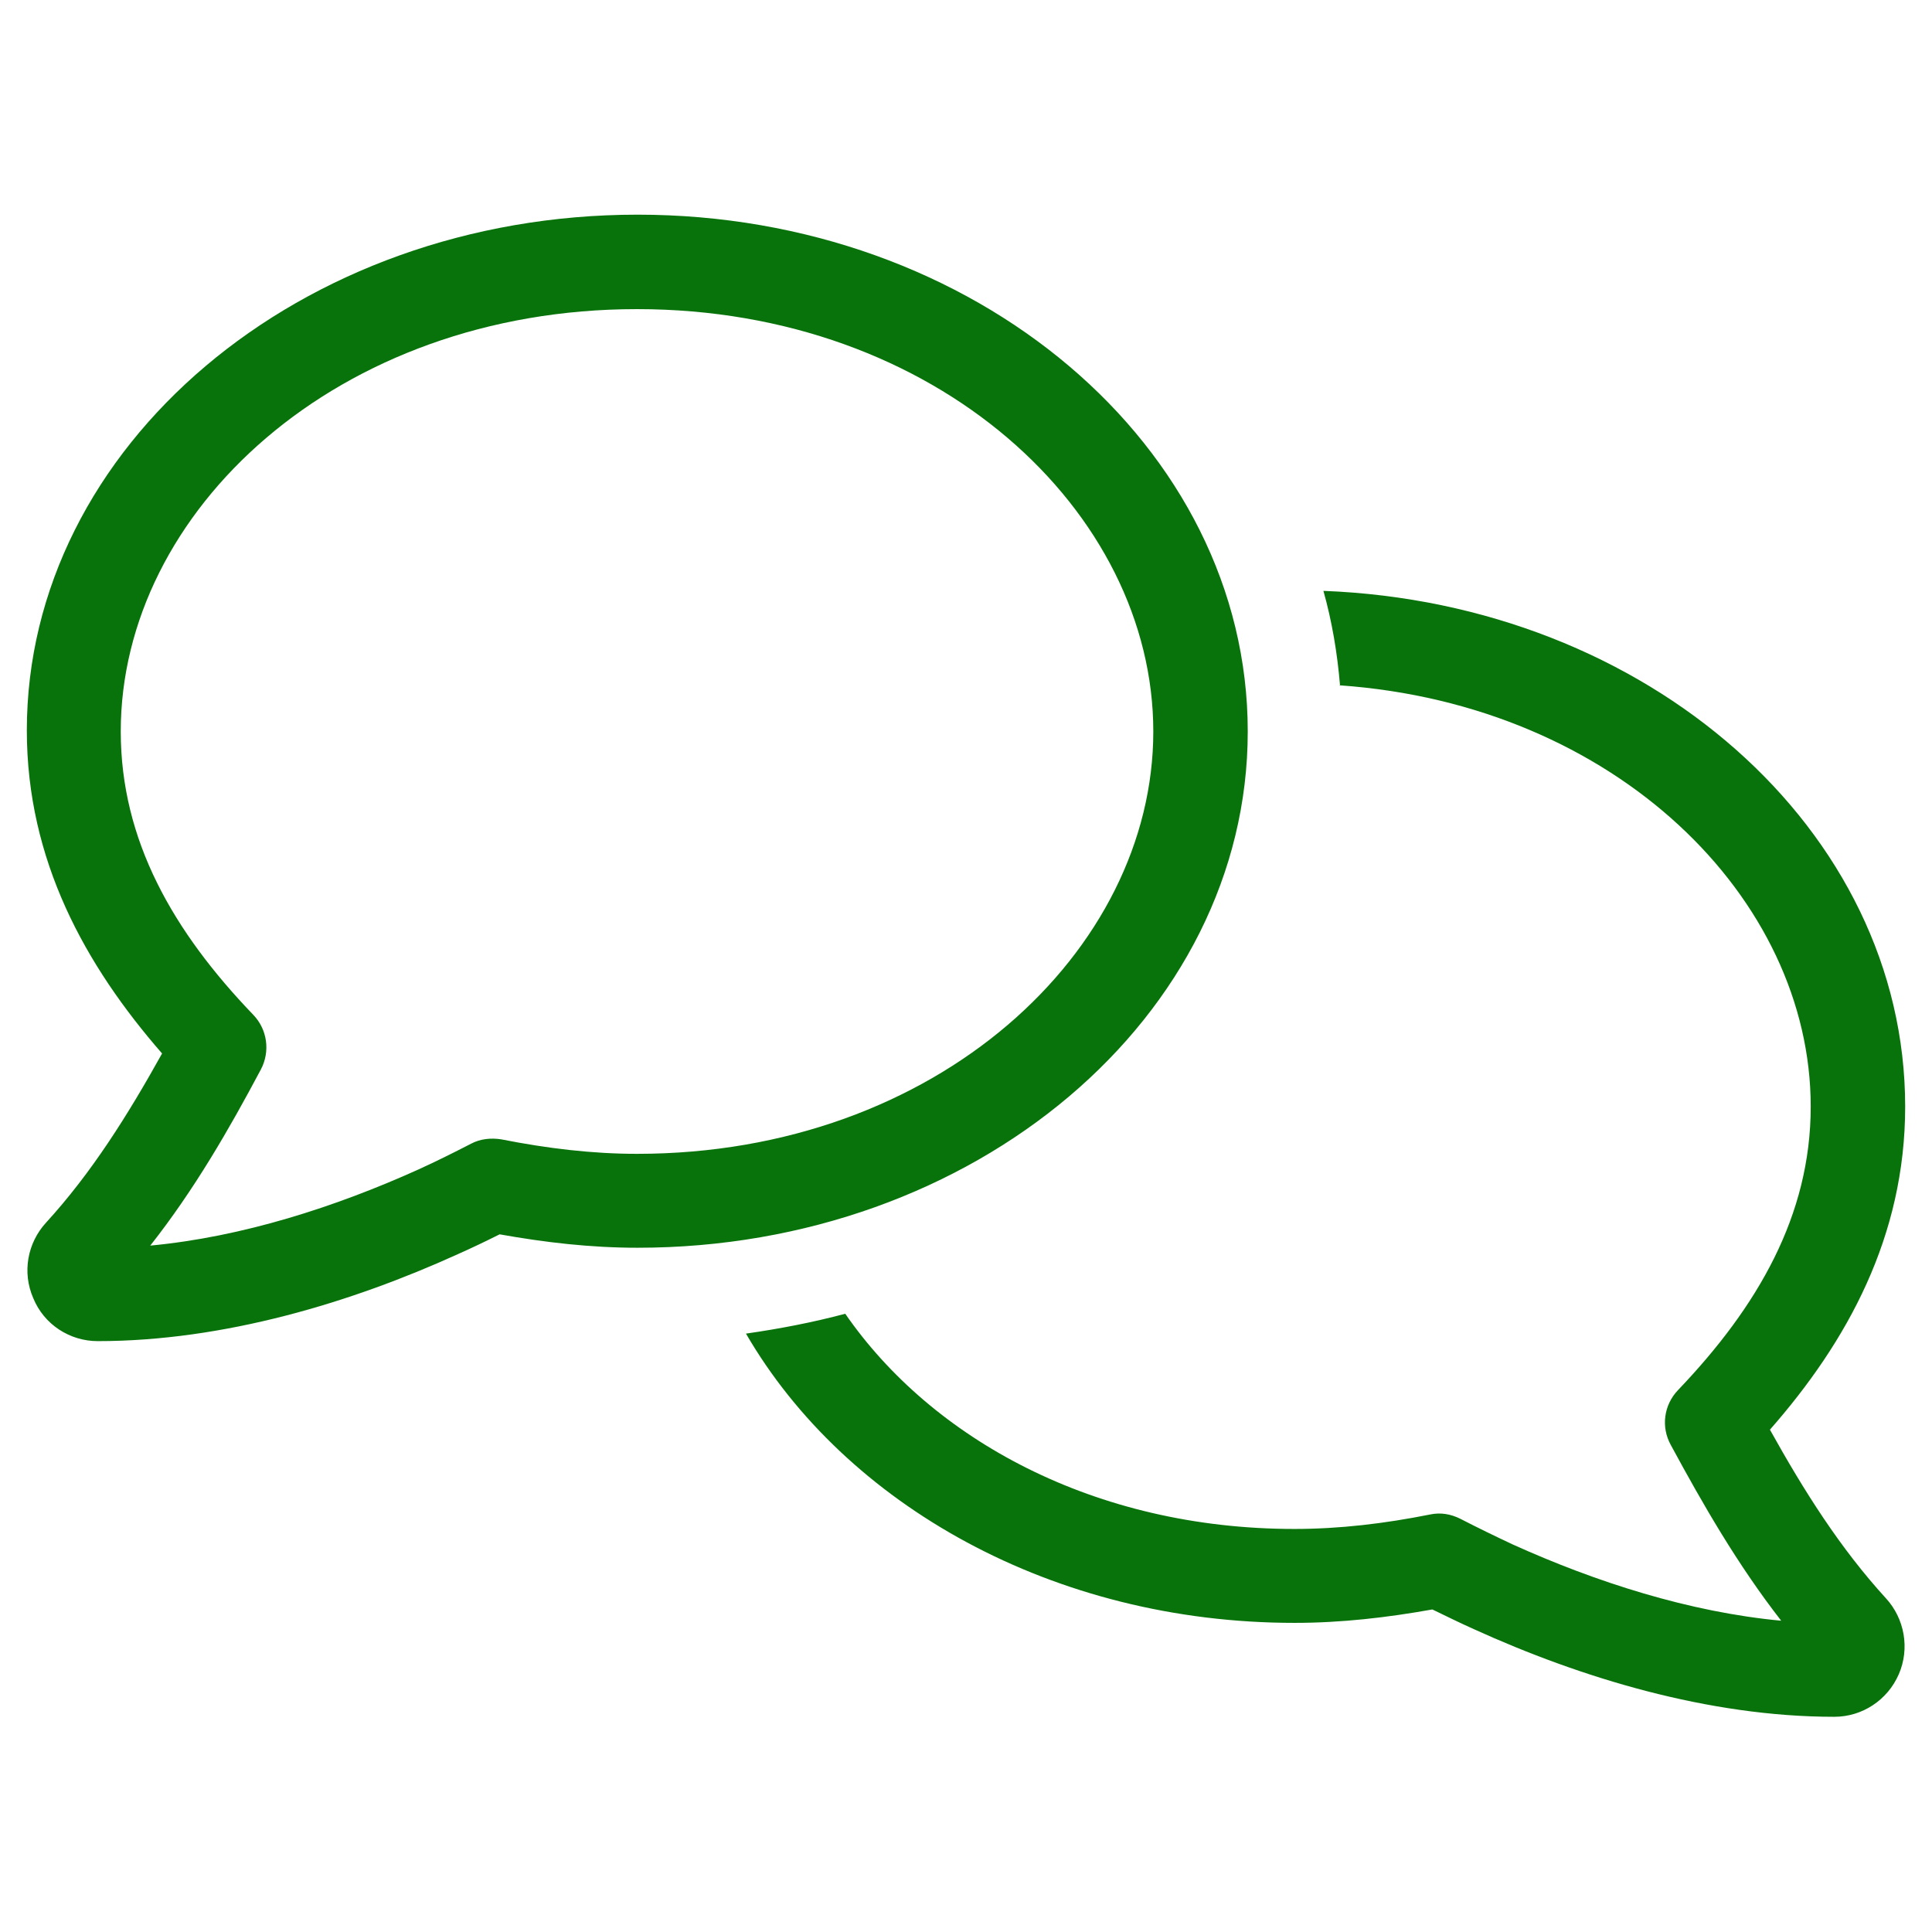 <?xml version="1.0" encoding="UTF-8"?><svg id="Layer_1" xmlns="http://www.w3.org/2000/svg" width="36" height="36" viewBox="0 0 36 36"><defs><style>.cls-1{fill:#08730a;}</style></defs><path class="cls-1" d="M23.25,13.63c0,5.31-5.09,9.62-11.37,9.62-.88,0-1.73-.1-2.57-.25-.26.13-.51.25-.78.37-1.98.9-4.36,1.62-6.71,1.62-.52,0-1-.31-1.2-.8-.21-.48-.11-1.03.24-1.41h0c.85-.93,1.52-2,2.16-3.15-1.43-1.64-2.52-3.6-2.52-6.02C.5,8.32,5.59,4,11.88,4s11.37,4.32,11.37,9.63ZM4.72,18.91c.26.27.32.68.14,1.02-.59,1.11-1.24,2.24-2.06,3.28,1.71-.16,3.45-.72,5-1.42.33-.15.65-.31.98-.48.17-.09.37-.11.56-.08.86.17,1.7.27,2.53.27,5.59,0,9.62-3.78,9.62-7.87s-4.03-7.87-9.62-7.87S2.25,9.53,2.25,13.63c0,2.03.98,3.73,2.47,5.28ZM24.97,12.78c-.05-.61-.15-1.2-.31-1.77,6.04.23,10.84,4.45,10.84,9.61,0,2.42-1.08,4.38-2.52,6.02.64,1.15,1.31,2.21,2.16,3.14h0c.35.38.45.94.24,1.42-.21.48-.68.79-1.2.79-2.35,0-4.73-.73-6.71-1.63-.27-.12-.53-.25-.78-.37-.84.15-1.69.25-2.57.25-4.49,0-8.37-2.2-10.22-5.39.63-.09,1.25-.21,1.85-.37,1.61,2.33,4.64,4.01,8.37,4.01.84,0,1.68-.1,2.53-.27.19-.04.38-.01.56.08.33.17.66.33.98.48,1.55.7,3.29,1.26,5,1.42-.81-1.04-1.46-2.17-2.06-3.28-.18-.33-.13-.74.14-1.02,1.48-1.55,2.47-3.25,2.47-5.28,0-3.88-3.63-7.49-8.78-7.85h0Z"/></svg>